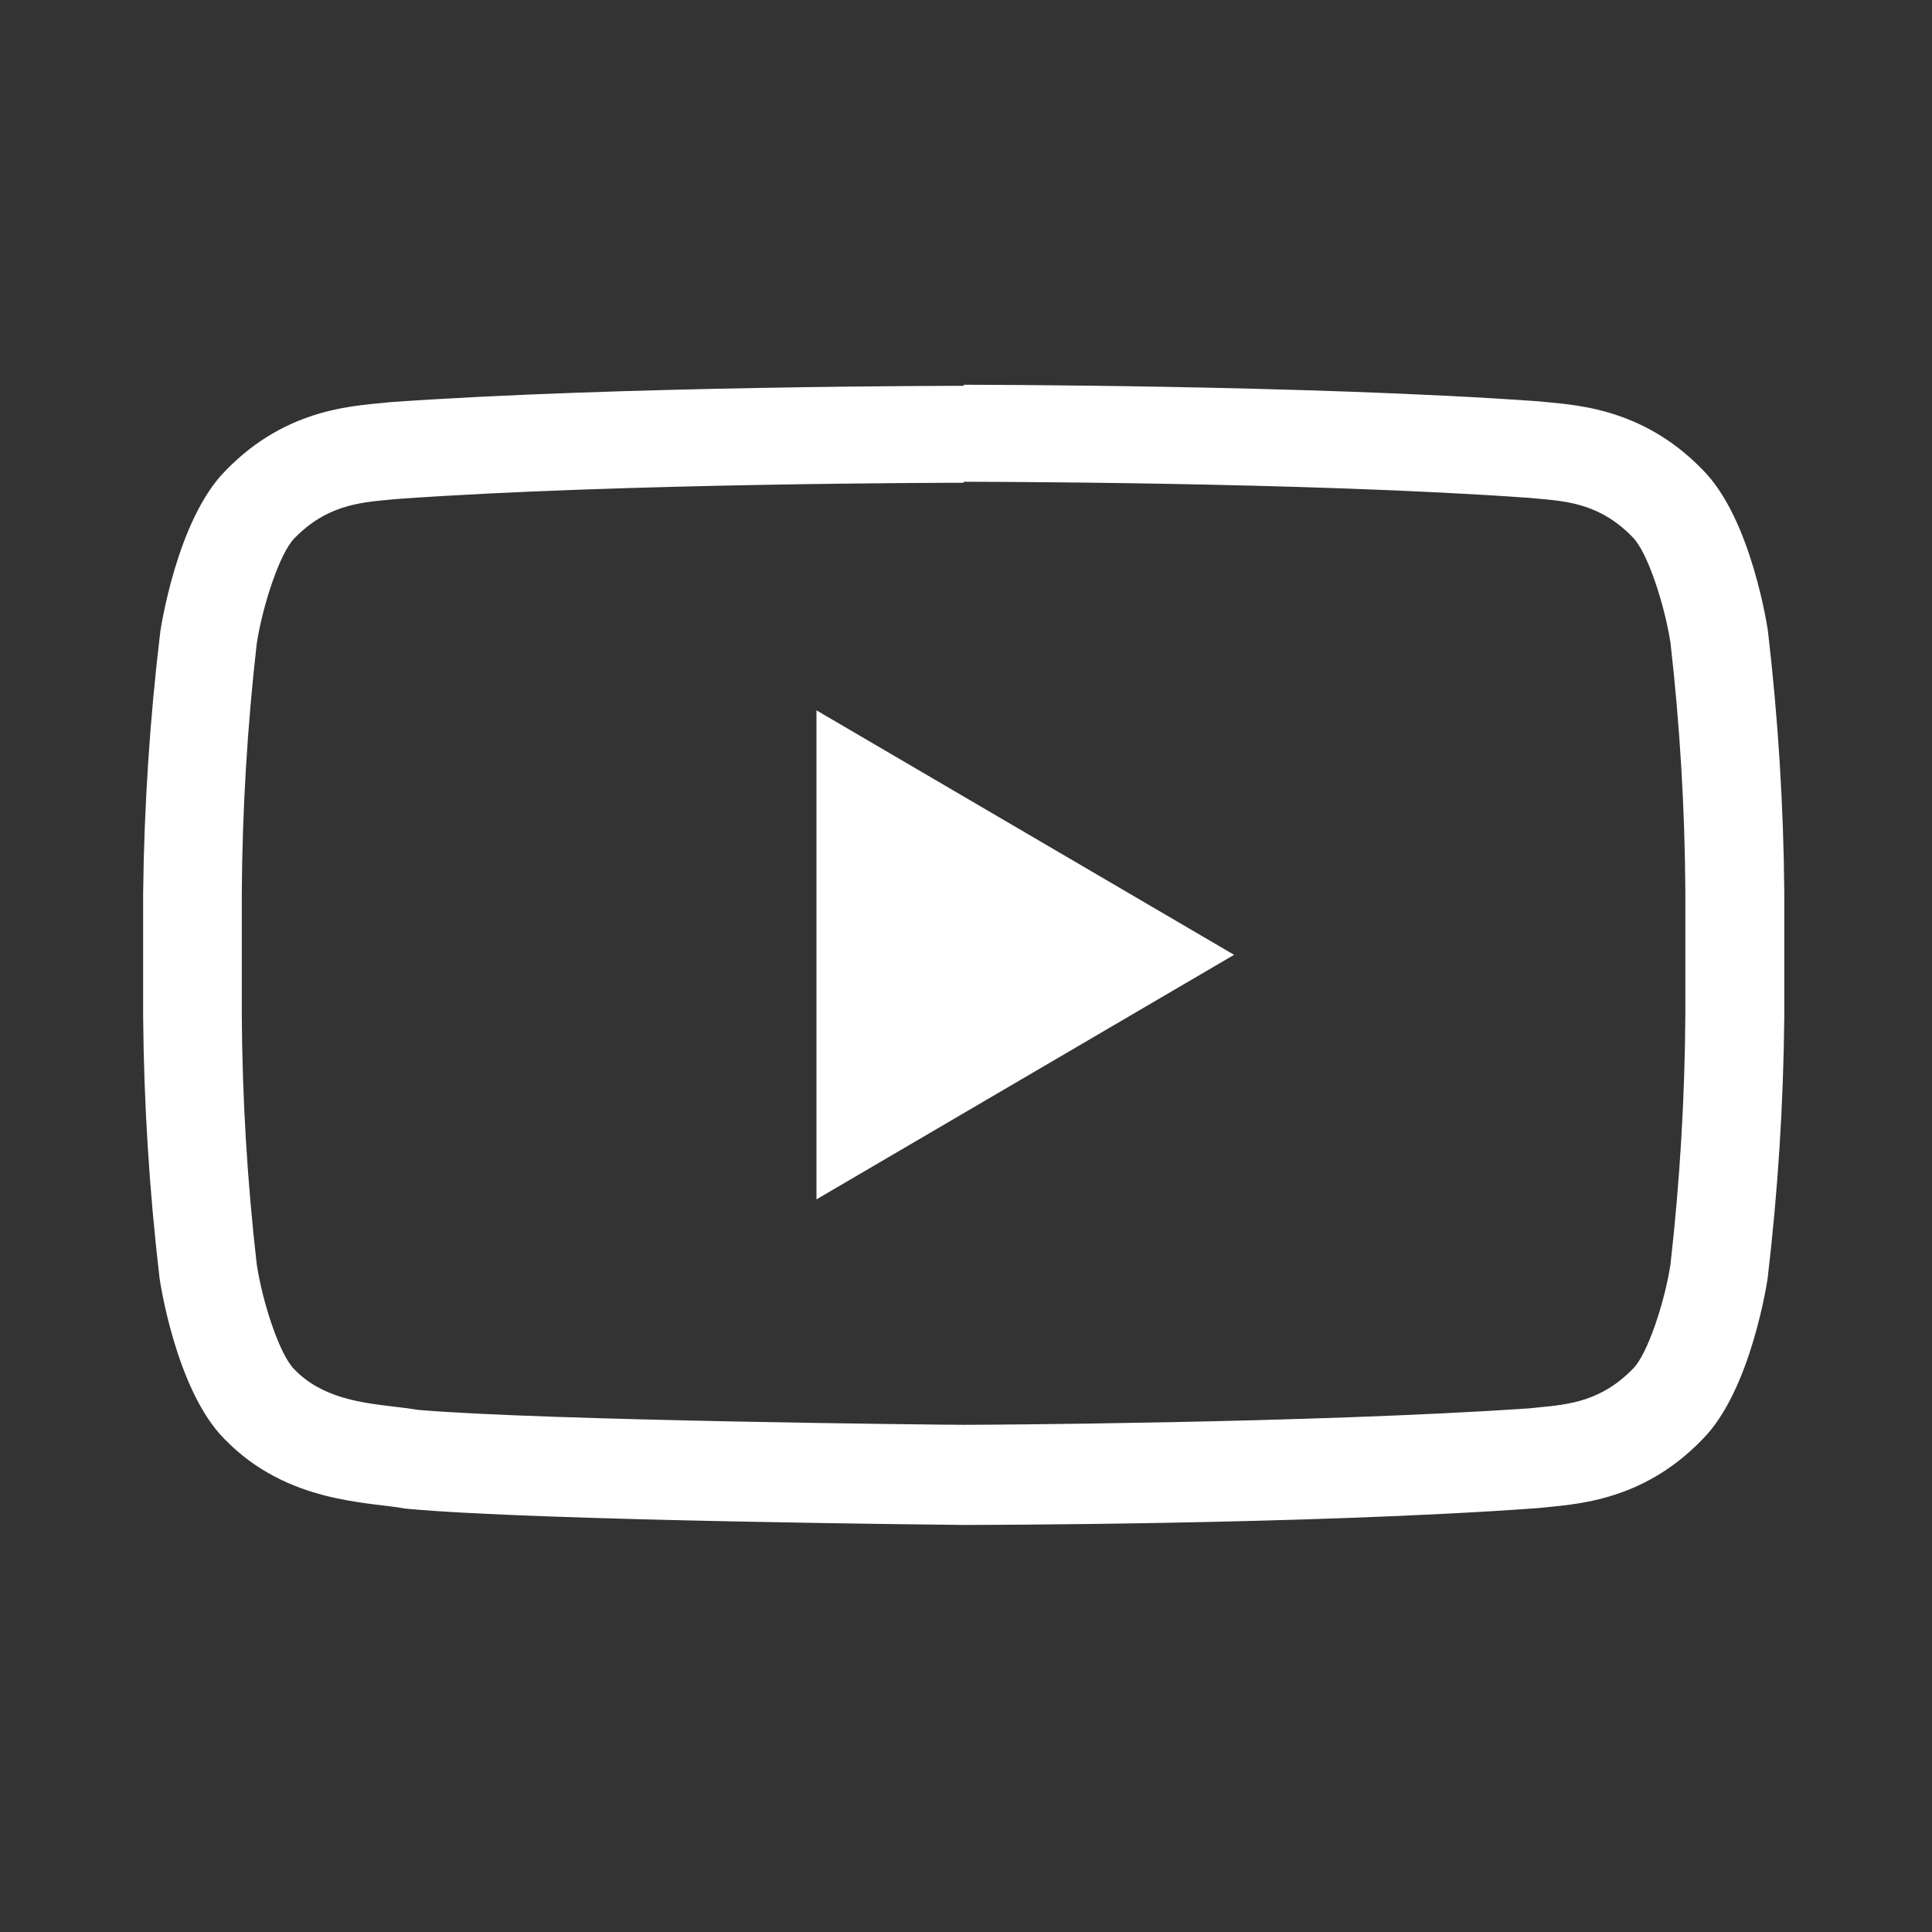 <svg width="33" height="33" viewBox="0 0 33 33" fill="none" xmlns="http://www.w3.org/2000/svg">
<rect x="0" y="0" width="33" height="33" fill="#333333" stroke="none"/>
<path d="M16.461 8.229C16.52 8.229 22.302 8.229 26.119 8.504L26.288 8.519C26.797 8.565 27.348 8.618 27.888 9.177C28.143 9.431 28.433 10.334 28.533 10.978C28.694 12.392 28.779 13.813 28.787 15.236V17.336C28.778 18.76 28.693 20.182 28.533 21.597C28.438 22.227 28.14 23.141 27.89 23.381C27.353 23.936 26.79 23.99 26.293 24.038L26.119 24.056C22.368 24.311 16.718 24.337 16.464 24.337C16.171 24.337 9.328 24.268 7.144 24.082C7.014 24.061 6.89 24.044 6.742 24.028C6.161 23.959 5.501 23.88 5.027 23.389C4.772 23.134 4.481 22.234 4.385 21.592C4.223 20.178 4.138 18.757 4.13 17.334V15.254C4.139 13.831 4.224 12.41 4.385 10.996C4.484 10.346 4.78 9.444 5.029 9.194C5.57 8.636 6.133 8.585 6.63 8.537L6.798 8.522C10.62 8.249 16.397 8.246 16.453 8.246H16.461M16.461 6.59C16.461 6.59 10.577 6.59 6.655 6.87C6.107 6.934 4.915 6.939 3.852 8.04C3.014 8.881 2.738 10.79 2.738 10.79C2.56 12.271 2.462 13.762 2.445 15.254V17.354C2.457 18.852 2.551 20.349 2.726 21.837C2.726 21.837 2.998 23.745 3.839 24.584C4.907 25.685 6.306 25.651 6.93 25.769C9.173 25.98 16.461 26.047 16.461 26.047C16.461 26.047 22.35 26.047 26.275 25.759C26.823 25.695 28.018 25.687 29.078 24.586C29.916 23.748 30.192 21.839 30.192 21.839C30.368 20.351 30.463 18.855 30.477 17.357V15.257C30.465 13.759 30.371 12.262 30.197 10.774C30.197 10.774 29.924 8.866 29.083 8.025C28.018 6.924 26.823 6.916 26.28 6.855C22.35 6.572 16.461 6.572 16.461 6.572V6.59Z" fill="white"/>
<path d="M13.946 12.133V20.486L21.079 16.309L13.946 12.133Z" fill="white"/>
</svg>
